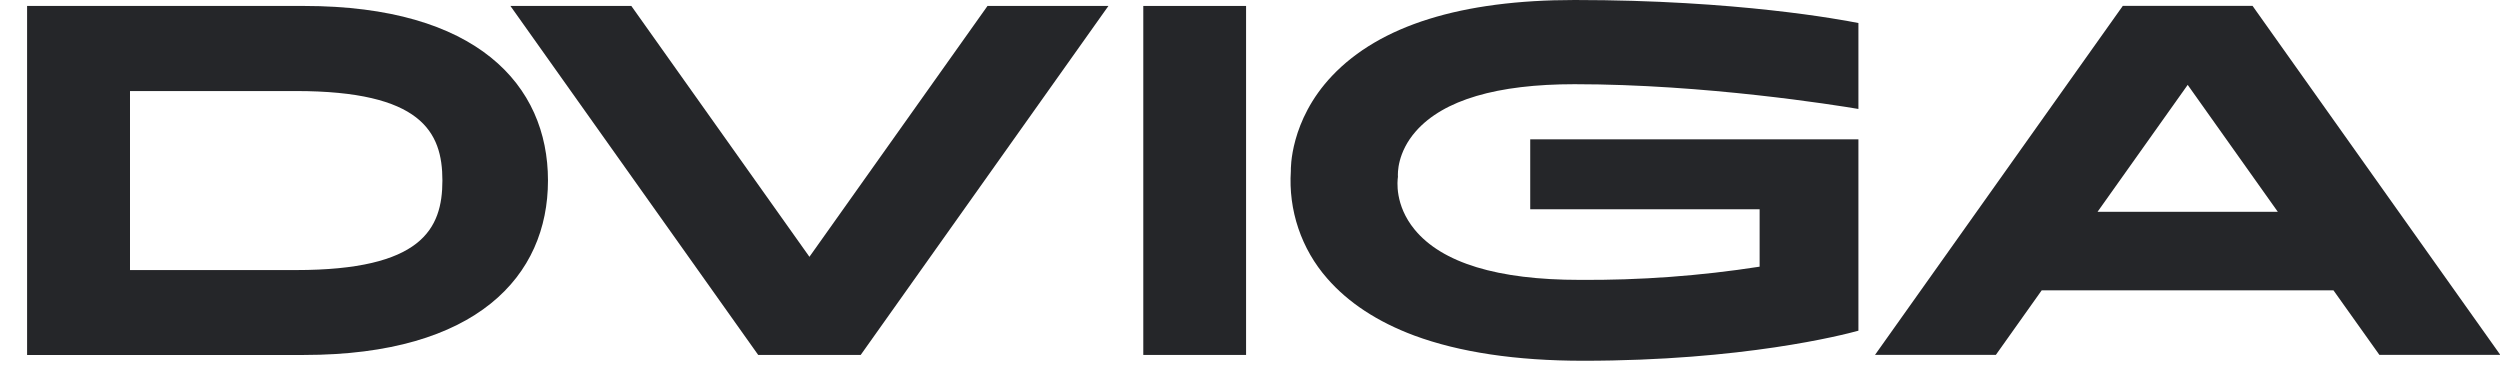<?xml version="1.0" encoding="UTF-8"?> <svg xmlns="http://www.w3.org/2000/svg" width="79" height="12" viewBox="0 0 79 12" fill="none"><path d="M9.603 0.188H0.856V11.217H9.603C15.068 11.217 17.316 8.72 17.316 5.703C17.316 2.685 15.068 0.188 9.603 0.188ZM9.353 8.534H4.108V2.877H9.353C13.307 2.877 13.98 4.159 13.98 5.703C13.98 7.247 13.317 8.534 9.353 8.534Z" fill="#252629"></path><path d="M39.376 0.188H36.128V11.216H39.376V0.188Z" fill="#252629"></path><path d="M31.205 0.188L25.578 8.115L19.95 0.188H16.129L23.959 11.216H27.198L35.026 0.188H31.205Z" fill="#252629"></path><path d="M75.188 11.213H79.009L71.18 0.185H67.081L59.251 11.213H63.07L64.518 9.174H73.737L75.188 11.213ZM66.283 6.692L69.131 2.682L71.978 6.692H66.283Z" fill="#252629"></path><path d="M49.755 2.661C53.877 2.661 58.001 3.321 58.726 3.443V0.728C58.196 0.624 54.904 0 49.759 0C46.182 0 43.605 0.804 42.097 2.393C40.748 3.813 40.791 5.37 40.791 5.385V5.403C40.75 6.017 40.831 6.634 41.028 7.217C41.225 7.8 41.534 8.337 41.939 8.798C42.602 9.561 43.528 10.17 44.69 10.603C46.115 11.131 47.91 11.4 50.026 11.4C55.073 11.4 58.23 10.587 58.726 10.45V4.403H48.355V6.613H55.604V8.427C53.722 8.719 51.821 8.858 49.917 8.844C47.322 8.844 45.567 8.308 44.701 7.253C44.066 6.479 44.157 5.704 44.175 5.588C44.167 5.484 44.149 4.816 44.747 4.141C45.618 3.158 47.303 2.661 49.755 2.661Z" fill="#252629"></path></svg> 